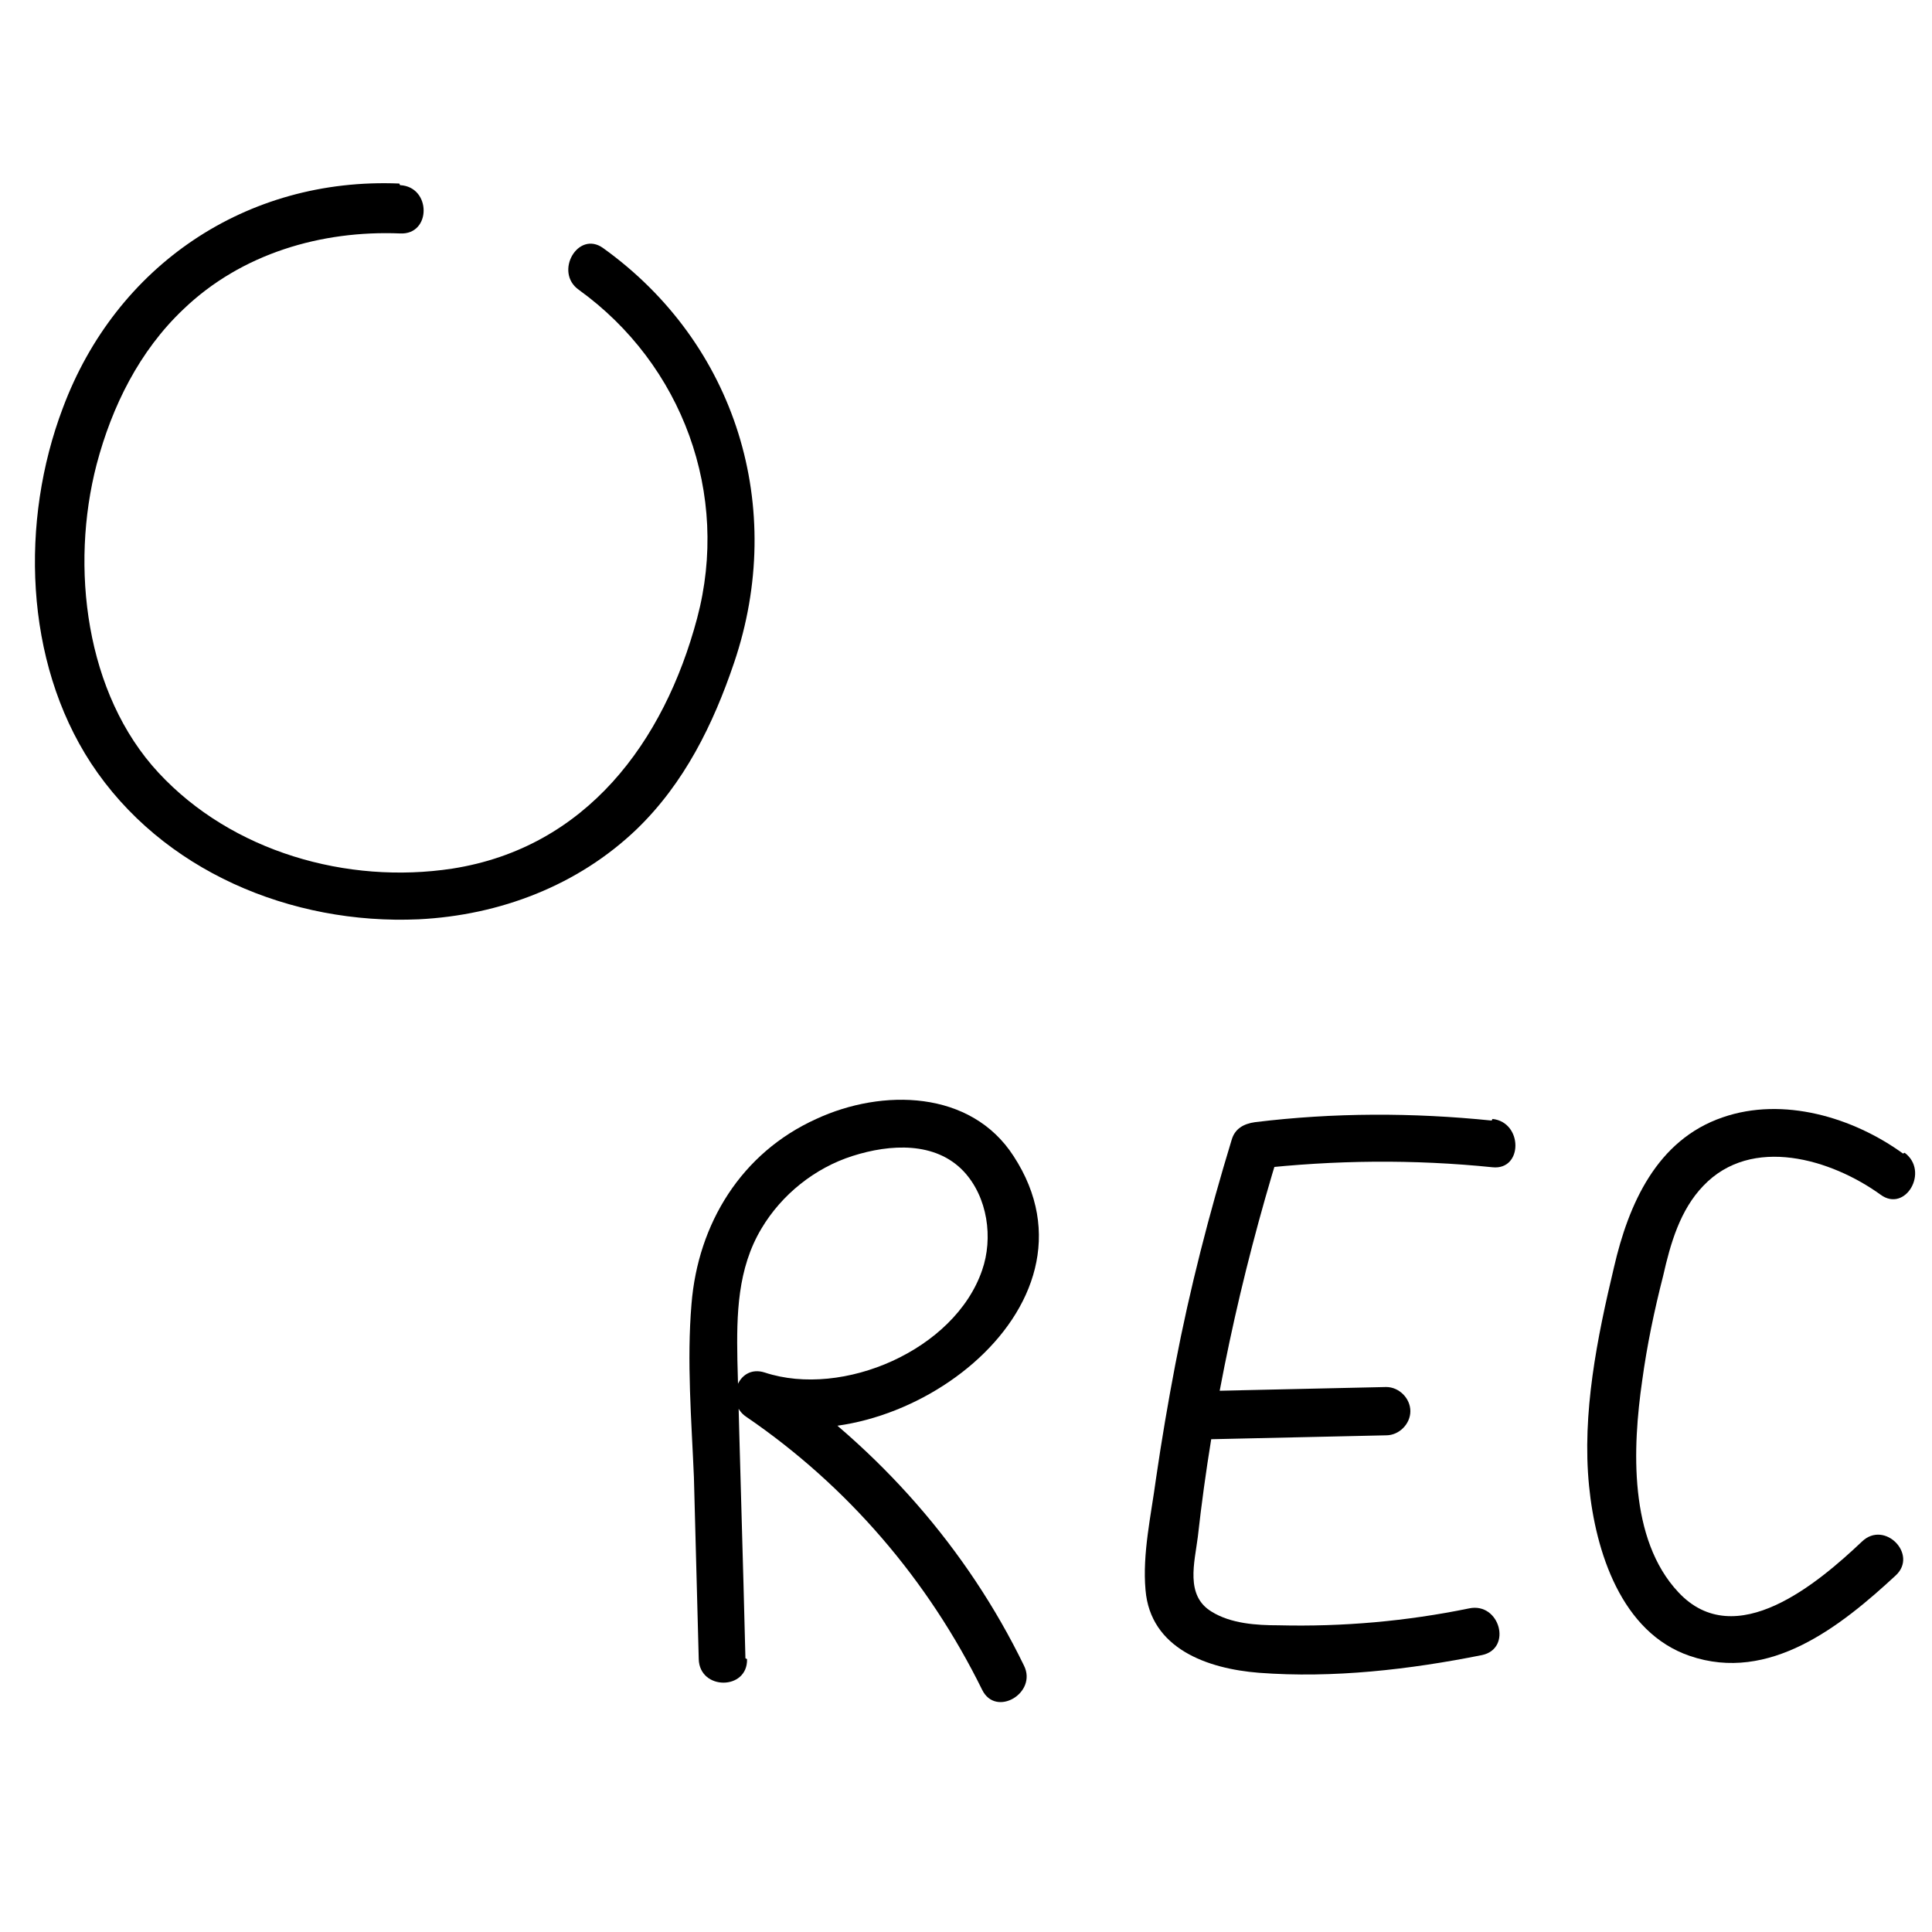 <svg viewBox="0 0 24 24" xmlns="http://www.w3.org/2000/svg" data-name="Calque 21" id="Calque_21">
  <path d="m4.96,2.28c-1.9-.08-3.52,1.02-4.18,2.79-.53,1.4-.48,3.14.35,4.41.88,1.34,2.49,2.01,4.07,1.94,1.01-.05,1.98-.42,2.71-1.12.59-.57.95-1.3,1.21-2.07.65-1.92.03-3.96-1.63-5.15-.31-.22-.61.3-.3.52,1.29.93,1.88,2.54,1.47,4.08s-1.38,2.85-3.04,3.11c-1.31.2-2.74-.21-3.65-1.19s-1.1-2.56-.77-3.83c.19-.72.53-1.41,1.08-1.93.72-.69,1.71-.98,2.69-.94.39.02.39-.58,0-.6h0Z"></path>
  <path d="m9.26,20.6c-.03-1.24-.07-2.47-.1-3.71-.01-.56,0-1.13.3-1.63.25-.42.66-.75,1.13-.9s1.03-.18,1.38.19c.3.32.37.83.23,1.23-.34.99-1.73,1.59-2.7,1.27-.34-.11-.5.37-.23.55,1.26.86,2.26,2.03,2.93,3.39.17.35.69.04.52-.3-.71-1.46-1.8-2.69-3.14-3.61l-.23.55c1.74.59,4.49-1.36,3.24-3.27-.53-.82-1.63-.84-2.45-.46-.93.42-1.47,1.3-1.55,2.3-.06.71,0,1.44.03,2.15l.06,2.26c.01.39.61.39.6,0h0Z"></path>
  <path d="m18.53,13.92c-.98-.1-1.96-.1-2.94.02-.14.02-.25.08-.29.22-.28.92-.52,1.85-.7,2.79-.09.47-.17.94-.24,1.42-.06.45-.17.93-.13,1.38.06.73.77.98,1.41,1.03.92.07,1.87-.04,2.77-.22.38-.08.22-.66-.16-.58-.78.16-1.57.23-2.37.21-.27,0-.59-.02-.83-.17-.33-.2-.21-.61-.17-.93.18-1.62.53-3.23,1.01-4.79l-.29.22c.98-.11,1.96-.12,2.94-.02.38.04.38-.56,0-.6h0Z"></path>
  <path d="m14.98,17.88l2.24-.05c.16,0,.3-.14.3-.3s-.14-.3-.3-.3l-2.24.05c-.16,0-.3.14-.3.3s.14.3.3.3h0Z"></path>
  <path d="m23.64,14.33c-.62-.45-1.49-.71-2.24-.45-.82.28-1.17,1.08-1.35,1.86-.21.88-.4,1.82-.31,2.72.08.81.4,1.82,1.25,2.11.99.34,1.88-.37,2.56-1,.28-.26-.14-.69-.42-.42-.54.51-1.57,1.39-2.28.63-.62-.66-.57-1.8-.45-2.63.06-.44.15-.87.26-1.3.09-.4.21-.82.5-1.12.6-.63,1.59-.33,2.2.11.31.23.61-.29.3-.52h0Z"></path>
</svg>